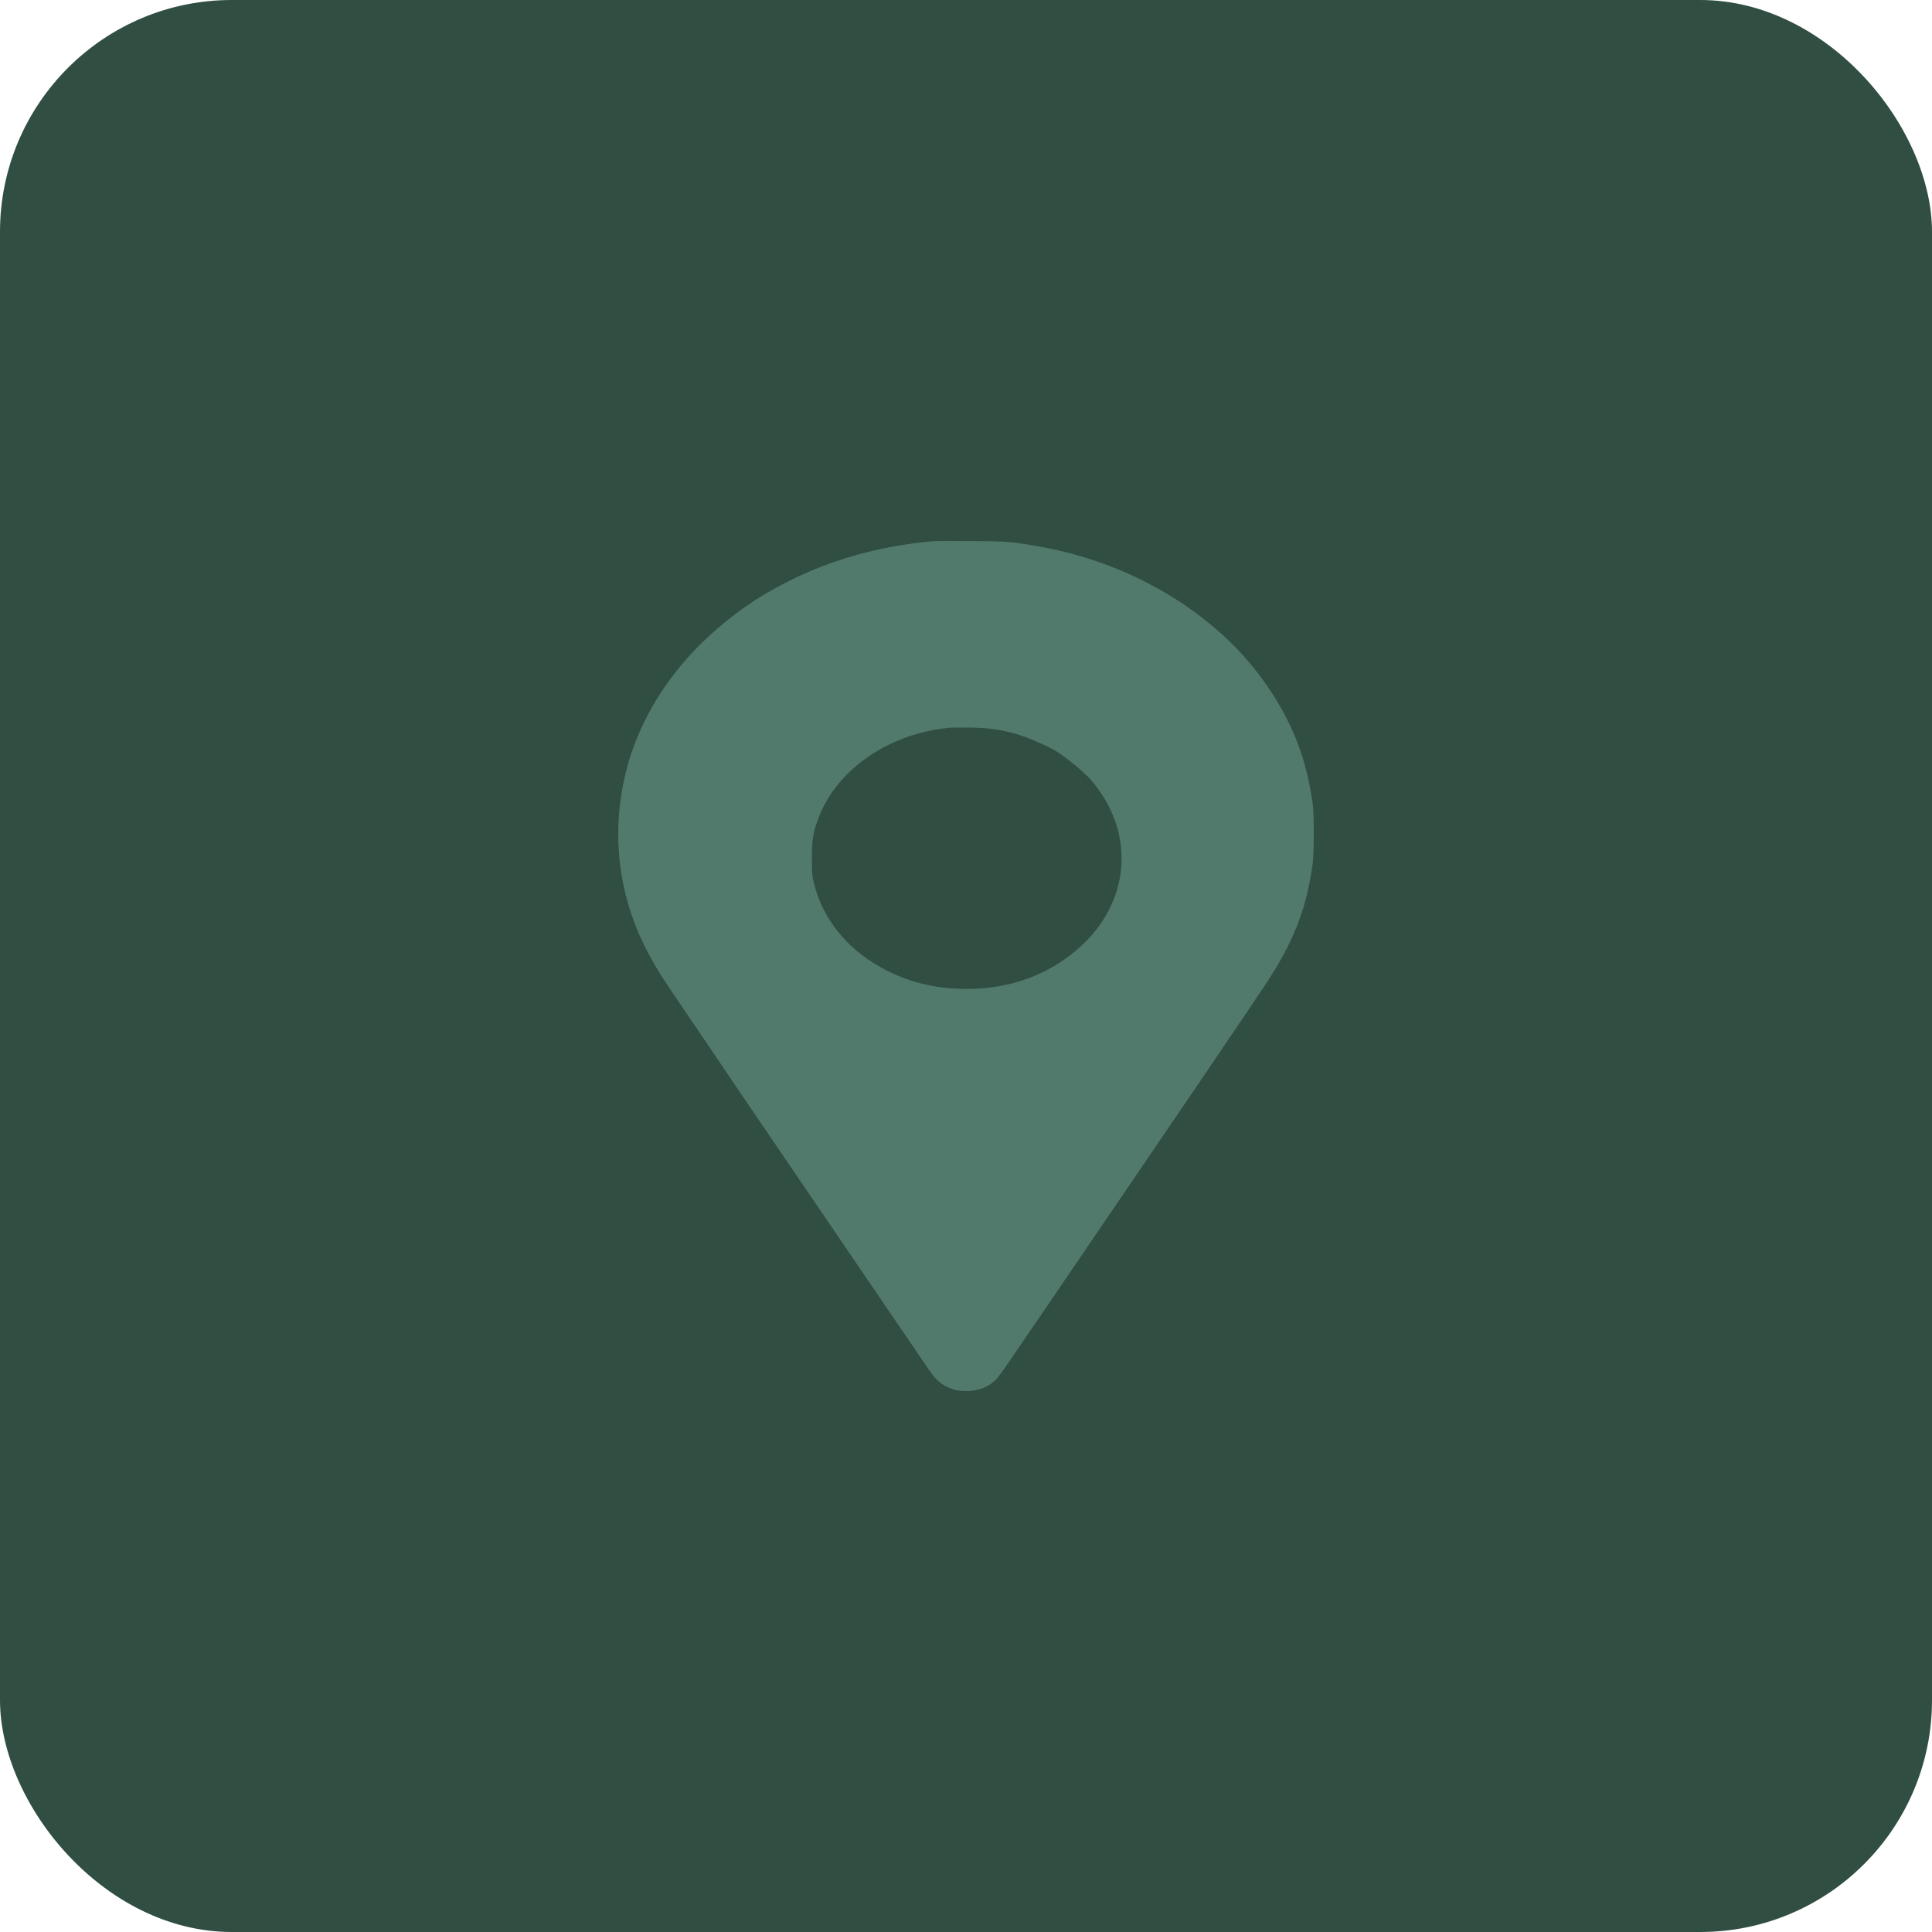 <?xml version="1.0" encoding="UTF-8"?> <svg xmlns="http://www.w3.org/2000/svg" width="25" height="25" viewBox="0 0 25 25" fill="none"><rect width="25" height="25" rx="3" fill="#304E42"></rect><path fill-rule="evenodd" clip-rule="evenodd" d="M12.094 7.002C11.459 7.052 10.83 7.219 10.291 7.478C9.906 7.664 9.621 7.847 9.309 8.111C8.688 8.637 8.264 9.301 8.092 10.018C7.939 10.658 7.977 11.316 8.204 11.925C8.31 12.21 8.453 12.478 8.67 12.797C8.837 13.042 9.402 13.877 9.462 13.967C9.499 14.023 9.558 14.109 9.592 14.16C9.627 14.21 9.72 14.347 9.799 14.463C9.878 14.579 10.028 14.8 10.133 14.954C10.238 15.108 10.4 15.347 10.495 15.486C10.589 15.625 10.702 15.79 10.745 15.853C10.788 15.916 10.899 16.079 10.992 16.216C11.085 16.352 11.219 16.548 11.289 16.652C11.36 16.755 11.43 16.858 11.444 16.881C11.459 16.903 11.486 16.942 11.504 16.968C11.543 17.024 11.877 17.514 11.997 17.692C12.105 17.852 12.172 17.914 12.291 17.962C12.364 17.991 12.389 17.996 12.472 17.999C12.64 18.006 12.774 17.96 12.883 17.857C12.909 17.831 12.991 17.722 13.063 17.614C13.136 17.506 13.231 17.366 13.274 17.303C13.318 17.24 13.439 17.063 13.544 16.909C13.649 16.755 13.81 16.517 13.903 16.381C14.395 15.659 14.73 15.166 15.031 14.724C15.122 14.591 15.284 14.353 15.39 14.197C15.497 14.04 15.621 13.856 15.667 13.788C15.713 13.72 15.829 13.549 15.925 13.407C16.07 13.194 16.263 12.908 16.354 12.771C16.731 12.209 16.901 11.781 16.985 11.186C17.005 11.05 17.005 10.523 16.986 10.392C16.933 10.039 16.861 9.771 16.74 9.49C16.561 9.073 16.265 8.646 15.926 8.315C15.265 7.671 14.378 7.23 13.41 7.065C13.075 7.008 13.005 7.003 12.556 7.001C12.326 6.999 12.118 7 12.094 7.002ZM12.301 9.416C11.516 9.484 10.836 9.947 10.595 10.576C10.521 10.769 10.506 10.857 10.506 11.104C10.506 11.298 10.509 11.336 10.531 11.425C10.644 11.882 10.944 12.262 11.39 12.513C11.728 12.704 12.095 12.797 12.509 12.797C13.059 12.797 13.55 12.622 13.94 12.286C14.633 11.69 14.706 10.774 14.114 10.089C14.031 9.993 13.789 9.794 13.666 9.72C13.542 9.645 13.275 9.532 13.133 9.493C12.933 9.438 12.79 9.419 12.556 9.415C12.44 9.413 12.325 9.414 12.301 9.416Z" fill="#527A6C"></path></svg> 